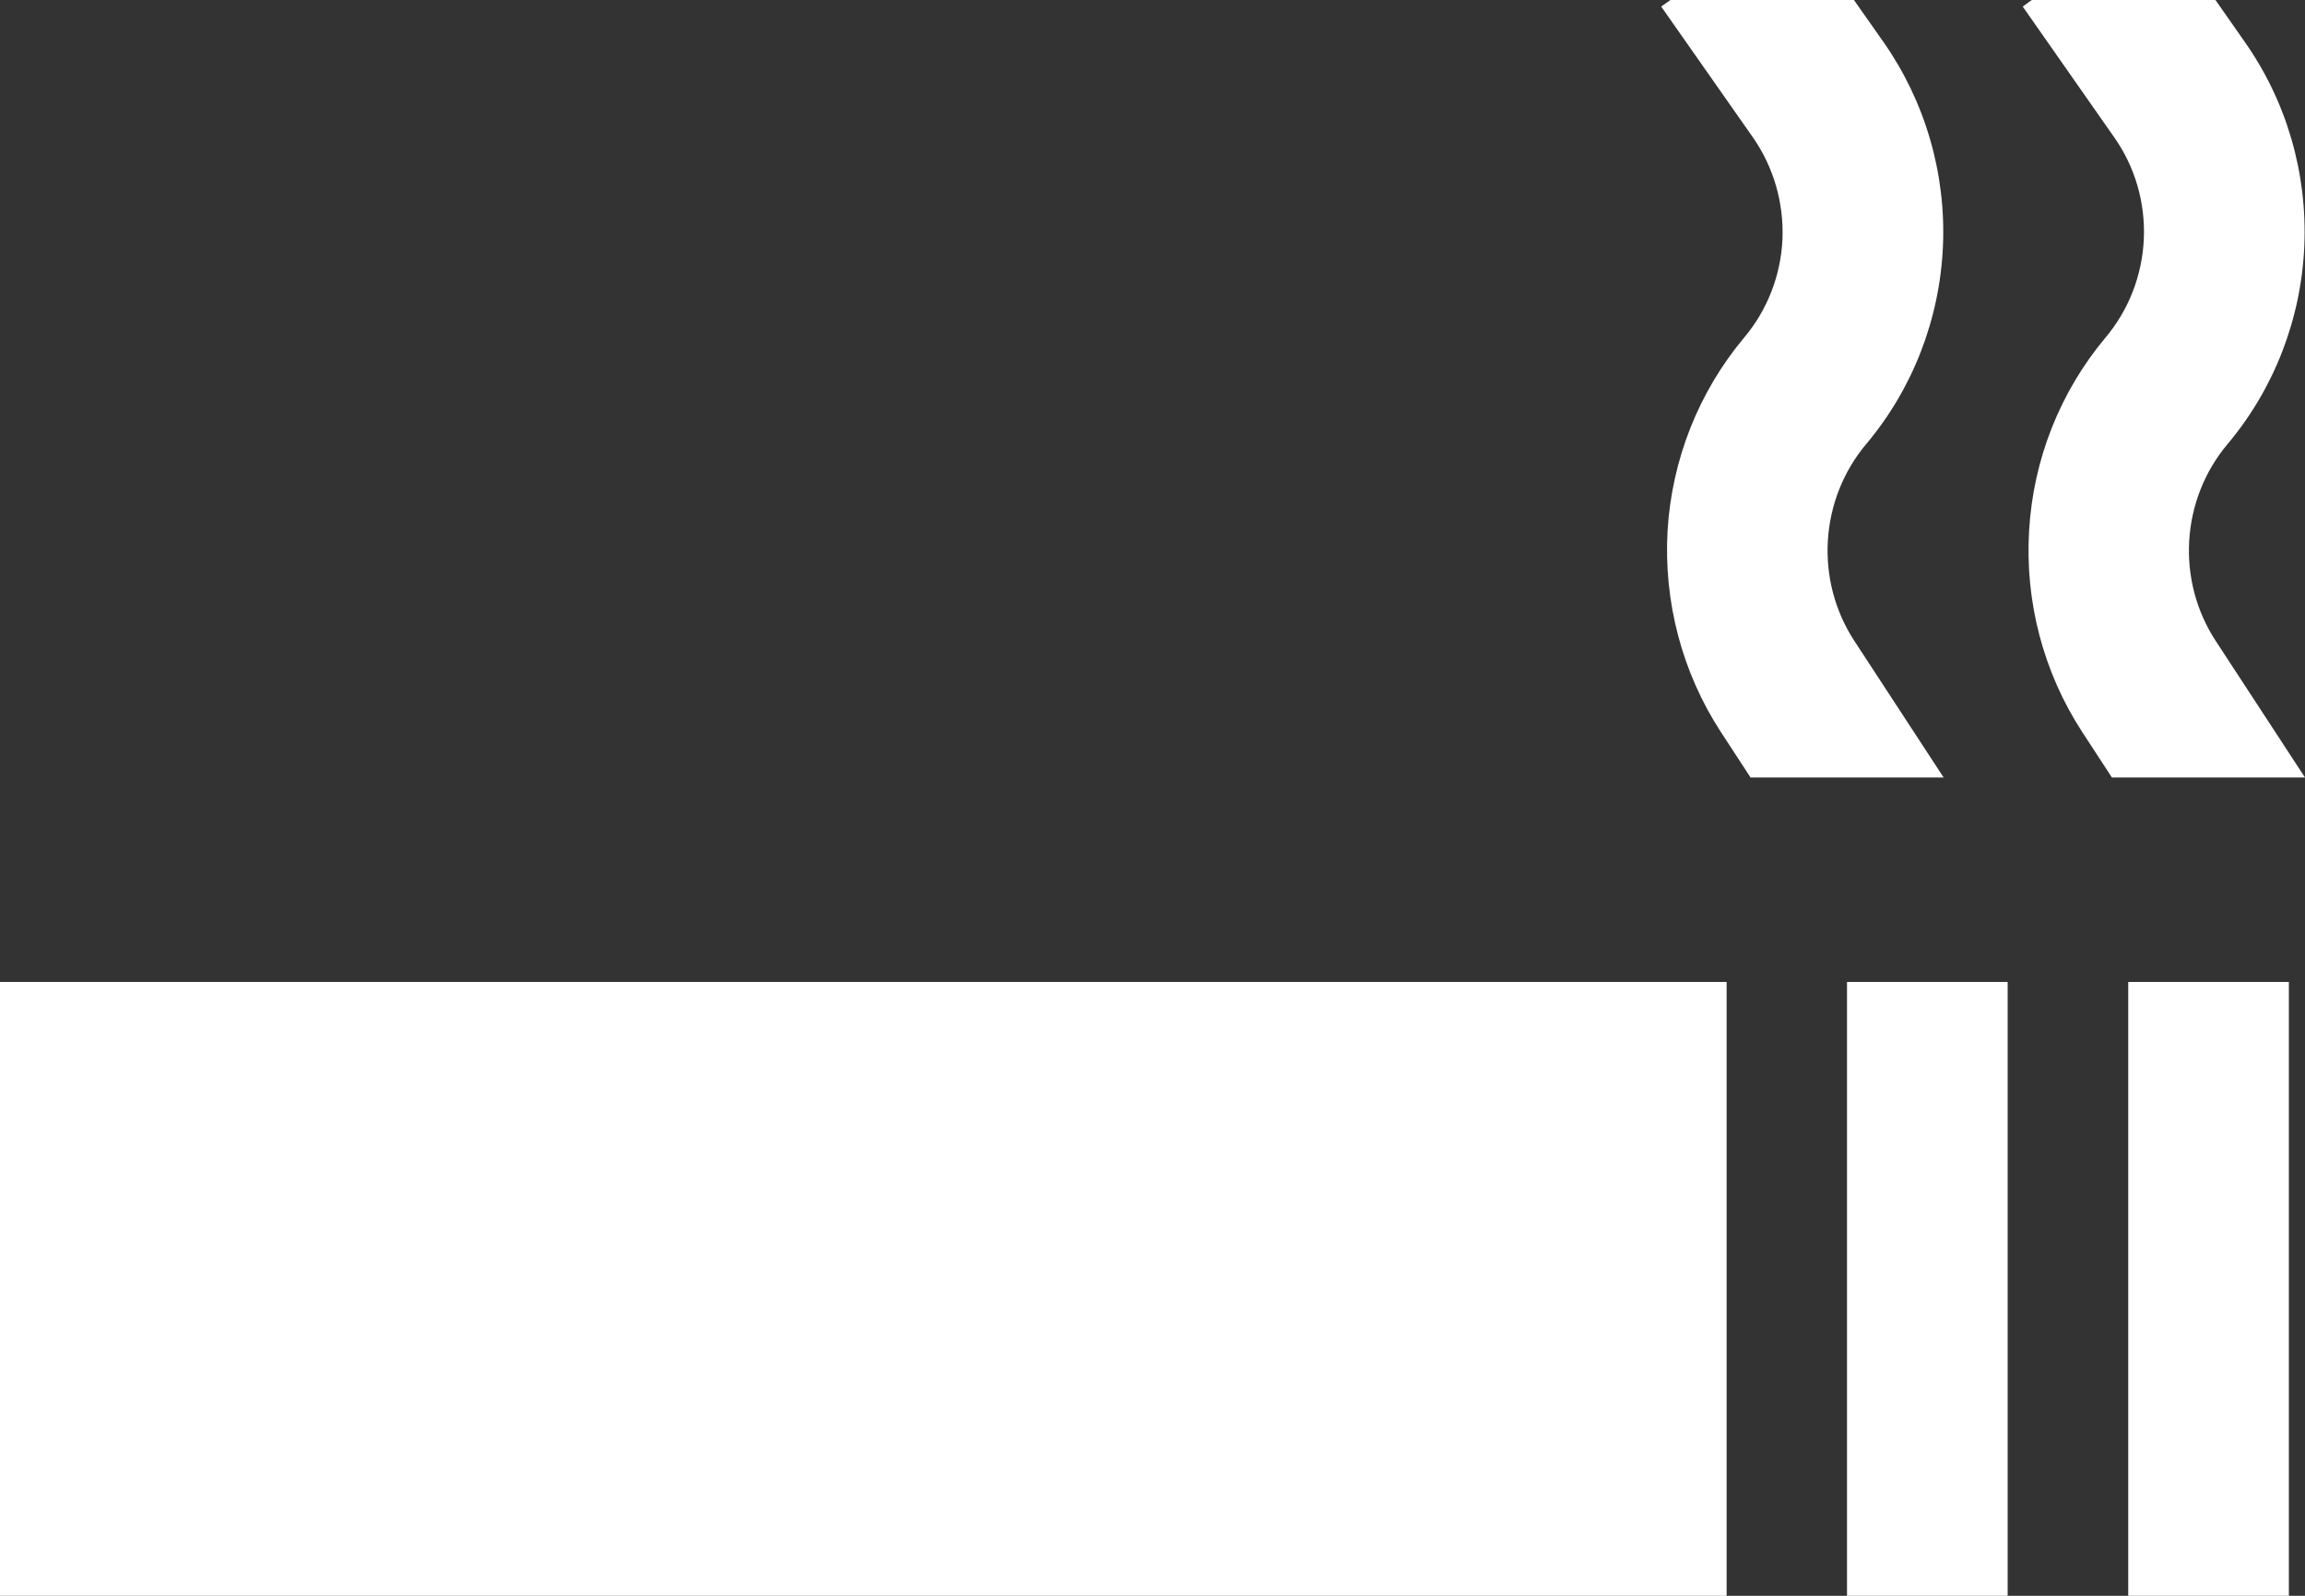 <svg width="13" height="9" viewBox="0 0 13 9" fill="none" xmlns="http://www.w3.org/2000/svg">
<rect x="0" y="0" width="13" height="9" fill="#333333" stroke="none"/>
<path d="M0 5.538V9H9.738V5.538H0ZM10.417 5.538H11.323V9H10.417V5.538ZM12.003 5.538H12.909V9H12.003V5.538ZM10.458 3.614C10.349 3.447 10.297 3.249 10.309 3.049C10.321 2.849 10.396 2.659 10.524 2.506C10.787 2.194 10.94 1.8 10.958 1.389C10.976 0.977 10.857 0.571 10.622 0.236L10.456 0H9.421L9.369 0.037L9.885 0.773C10.002 0.94 10.061 1.142 10.053 1.348C10.044 1.553 9.967 1.75 9.836 1.905C9.58 2.211 9.429 2.593 9.405 2.993C9.382 3.394 9.487 3.792 9.704 4.126L9.873 4.385H10.962L10.458 3.614ZM12.496 3.614C12.387 3.447 12.335 3.249 12.347 3.049C12.359 2.849 12.434 2.659 12.562 2.506C12.825 2.194 12.978 1.8 12.996 1.389C13.014 0.977 12.896 0.571 12.66 0.236L12.495 0H11.459L11.408 0.037L11.923 0.773C12.041 0.94 12.1 1.142 12.091 1.348C12.082 1.553 12.005 1.75 11.874 1.905C11.618 2.211 11.467 2.593 11.444 2.993C11.42 3.394 11.525 3.792 11.742 4.126L11.911 4.385H13L12.496 3.614Z" fill="white"/>
</svg>
